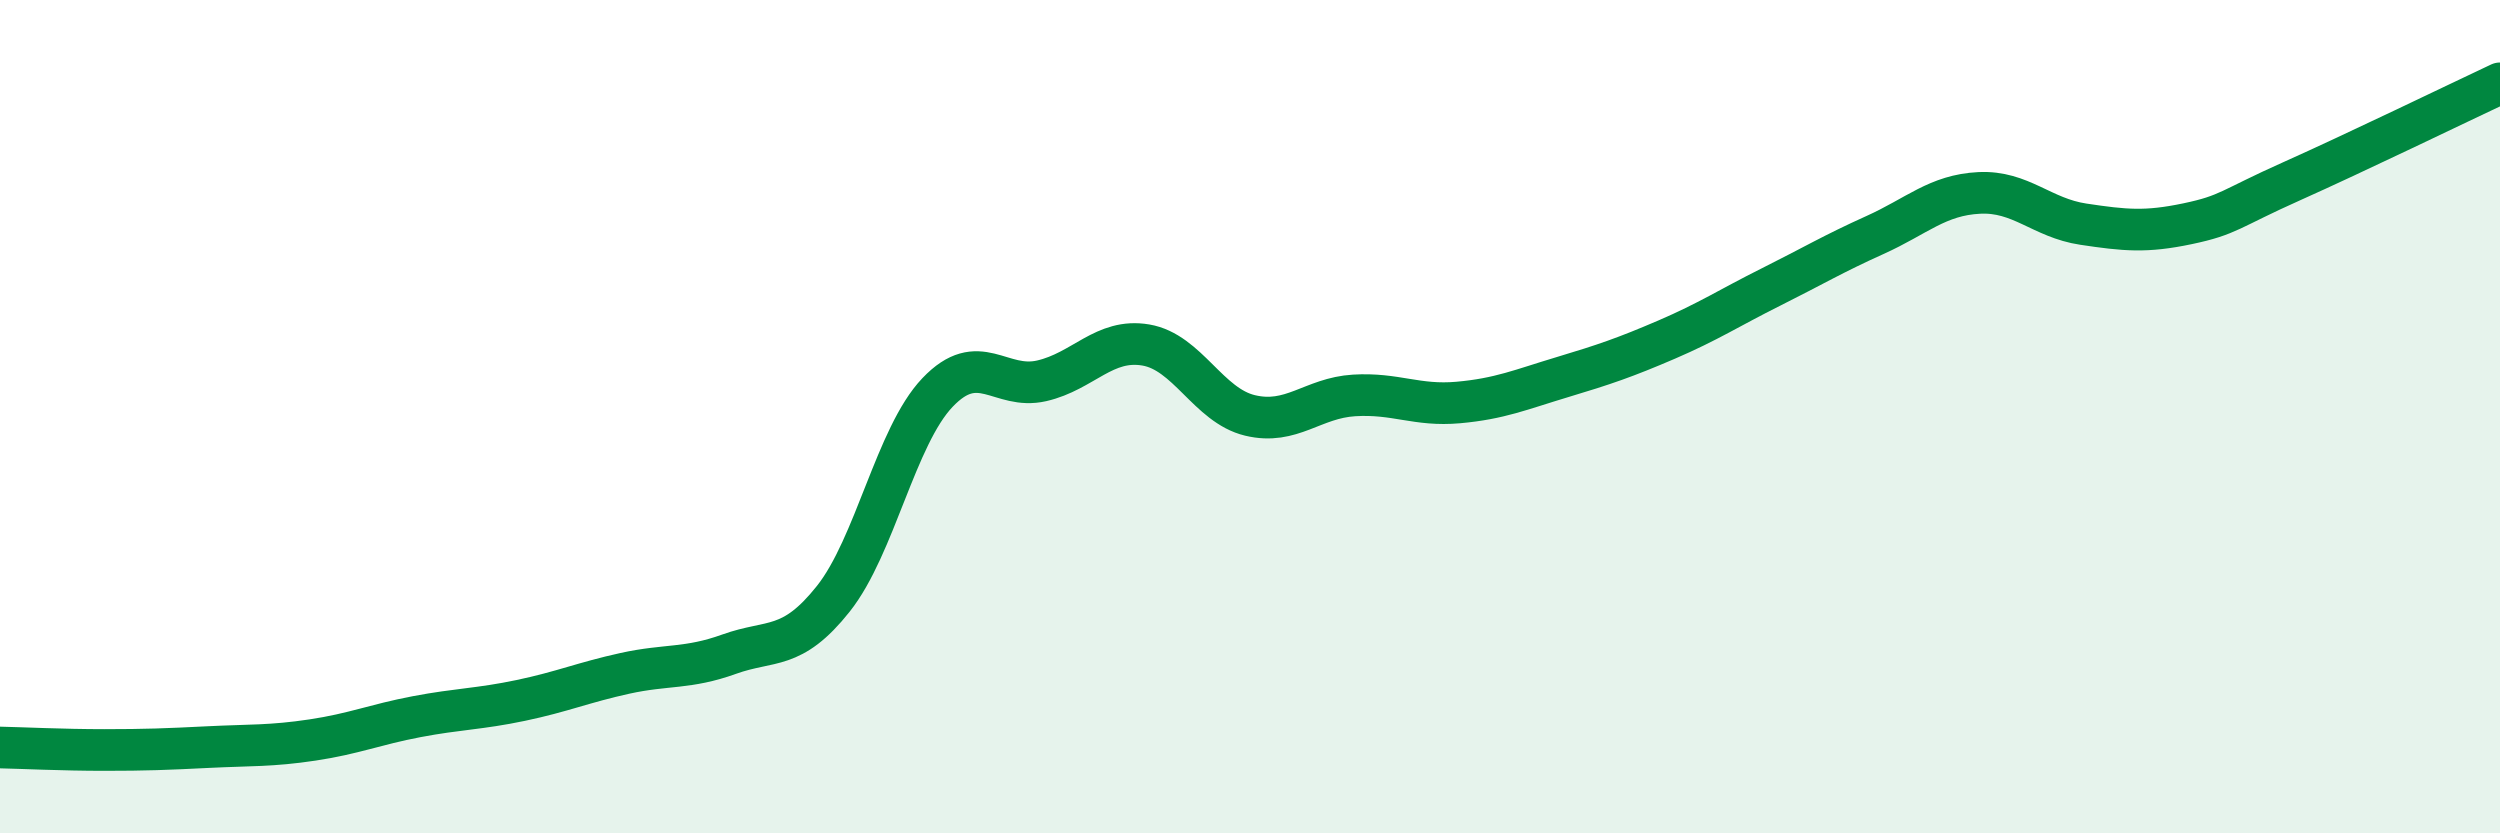 
    <svg width="60" height="20" viewBox="0 0 60 20" xmlns="http://www.w3.org/2000/svg">
      <path
        d="M 0,17.94 C 0.5,17.95 1.5,18 2.5,18 C 3.5,18 4,17.98 5,17.93 C 6,17.88 6.5,17.91 7.5,17.76 C 8.5,17.61 9,17.39 10,17.2 C 11,17.01 11.5,17.02 12.5,16.81 C 13.5,16.6 14,16.38 15,16.16 C 16,15.94 16.5,16.06 17.5,15.7 C 18.5,15.34 19,15.63 20,14.37 C 21,13.11 21.5,10.47 22.5,9.42 C 23.5,8.37 24,9.37 25,9.14 C 26,8.91 26.5,8.11 27.5,8.28 C 28.5,8.45 29,9.73 30,9.97 C 31,10.21 31.5,9.55 32.5,9.49 C 33.5,9.43 34,9.75 35,9.66 C 36,9.57 36.5,9.35 37.5,9.05 C 38.5,8.75 39,8.58 40,8.15 C 41,7.72 41.5,7.39 42.5,6.89 C 43.5,6.39 44,6.09 45,5.64 C 46,5.19 46.5,4.68 47.5,4.63 C 48.5,4.58 49,5.23 50,5.38 C 51,5.53 51.5,5.58 52.5,5.37 C 53.5,5.16 53.5,5.02 55,4.35 C 56.5,3.68 59,2.47 60,2L60 20L0 20Z"
        fill="#008740"
        opacity="0.1"
        stroke-linecap="round"
        stroke-linejoin="round"
      />
      <path
        d="M 0,17.94 C 0.5,17.95 1.5,18 2.5,18 C 3.5,18 4,17.98 5,17.93 C 6,17.88 6.5,17.91 7.5,17.76 C 8.5,17.61 9,17.39 10,17.2 C 11,17.01 11.5,17.02 12.5,16.81 C 13.5,16.6 14,16.38 15,16.16 C 16,15.94 16.5,16.06 17.5,15.7 C 18.5,15.34 19,15.63 20,14.37 C 21,13.11 21.5,10.47 22.5,9.42 C 23.5,8.37 24,9.37 25,9.14 C 26,8.91 26.5,8.11 27.5,8.28 C 28.5,8.45 29,9.73 30,9.97 C 31,10.21 31.5,9.55 32.5,9.49 C 33.5,9.43 34,9.75 35,9.66 C 36,9.57 36.5,9.35 37.5,9.05 C 38.5,8.75 39,8.58 40,8.15 C 41,7.72 41.5,7.39 42.5,6.89 C 43.5,6.39 44,6.09 45,5.64 C 46,5.19 46.5,4.68 47.5,4.63 C 48.5,4.58 49,5.23 50,5.38 C 51,5.53 51.5,5.58 52.5,5.37 C 53.5,5.16 53.5,5.02 55,4.35 C 56.5,3.68 59,2.47 60,2"
        stroke="#008740"
        stroke-width="1"
        fill="none"
        stroke-linecap="round"
        stroke-linejoin="round"
      />
    </svg>
  